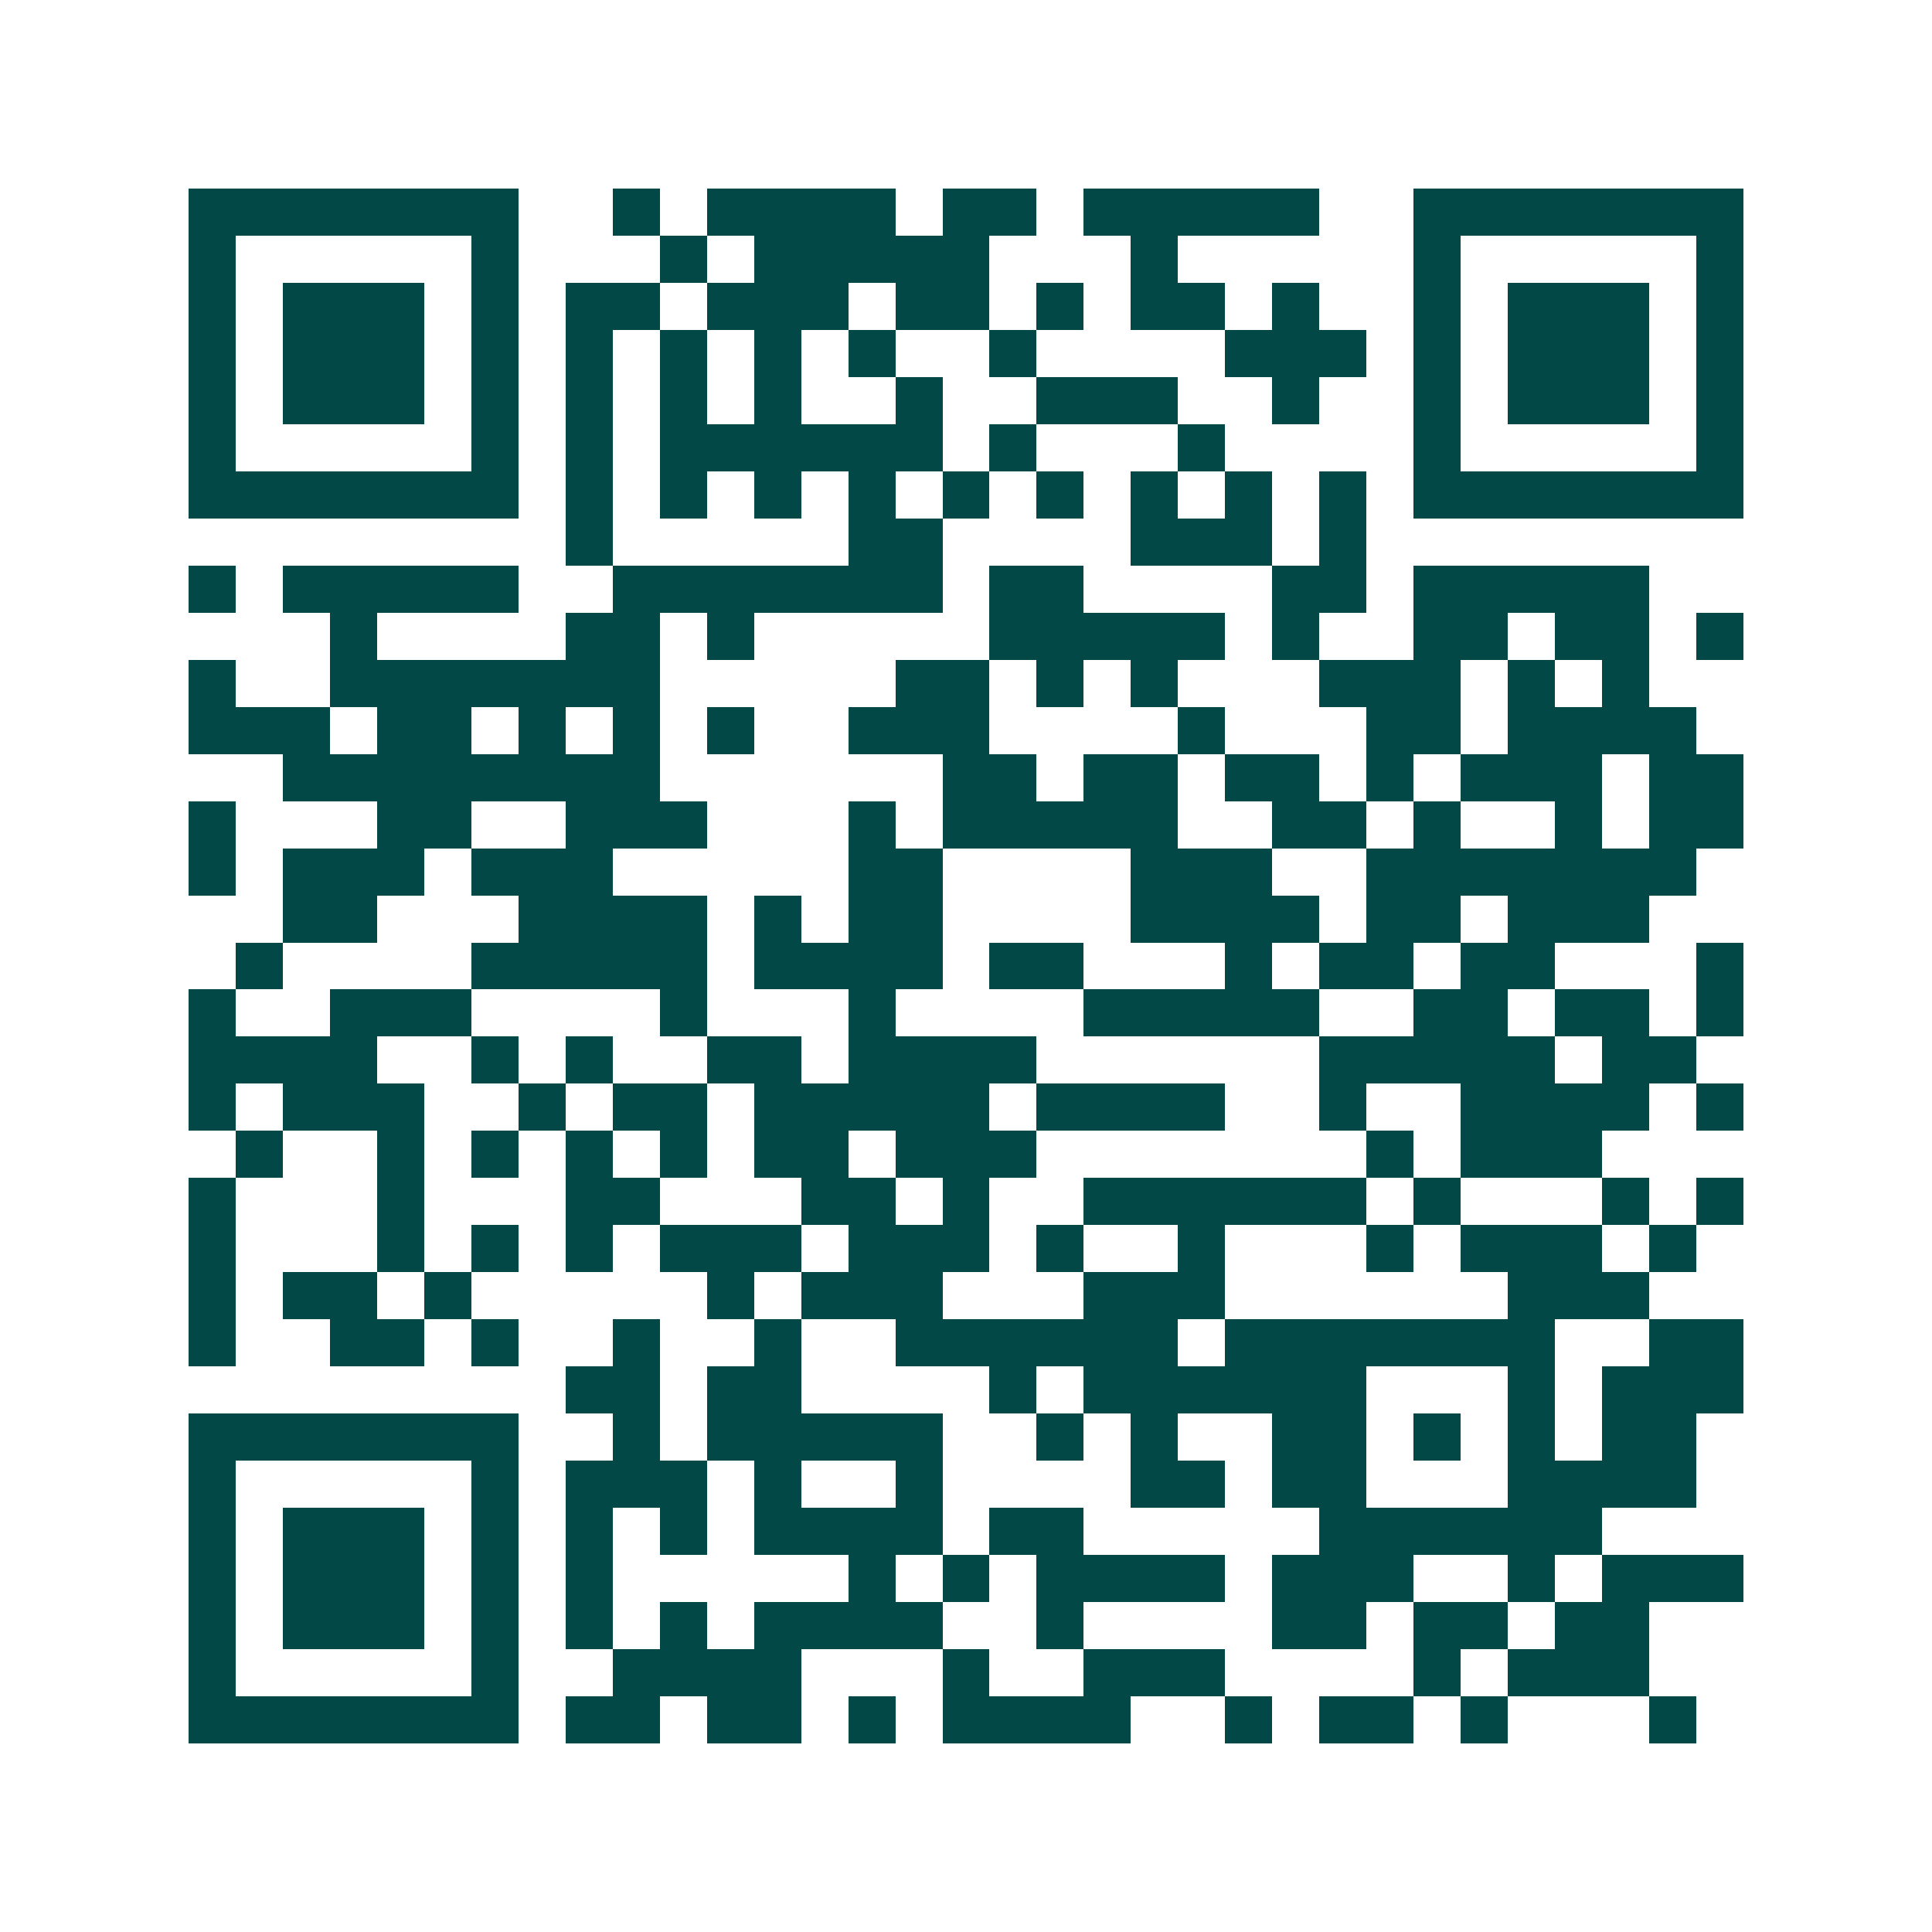<svg xmlns="http://www.w3.org/2000/svg" width="200" height="200" viewBox="0 0 41 41" shape-rendering="crispEdges"><path fill="#ffffff" d="M0 0h41v41H0z"/><path stroke="#014847" d="M4 4.5h7m2 0h1m1 0h4m1 0h2m1 0h5m2 0h7M4 5.5h1m5 0h1m3 0h1m1 0h5m3 0h1m5 0h1m5 0h1M4 6.5h1m1 0h3m1 0h1m1 0h2m1 0h3m1 0h2m1 0h1m1 0h2m1 0h1m2 0h1m1 0h3m1 0h1M4 7.5h1m1 0h3m1 0h1m1 0h1m1 0h1m1 0h1m1 0h1m2 0h1m4 0h3m1 0h1m1 0h3m1 0h1M4 8.5h1m1 0h3m1 0h1m1 0h1m1 0h1m1 0h1m2 0h1m2 0h3m2 0h1m2 0h1m1 0h3m1 0h1M4 9.5h1m5 0h1m1 0h1m1 0h6m1 0h1m3 0h1m4 0h1m5 0h1M4 10.5h7m1 0h1m1 0h1m1 0h1m1 0h1m1 0h1m1 0h1m1 0h1m1 0h1m1 0h1m1 0h7M12 11.5h1m5 0h2m4 0h3m1 0h1M4 12.5h1m1 0h5m2 0h7m1 0h2m4 0h2m1 0h5M7 13.5h1m4 0h2m1 0h1m5 0h5m1 0h1m2 0h2m1 0h2m1 0h1M4 14.5h1m2 0h7m5 0h2m1 0h1m1 0h1m3 0h3m1 0h1m1 0h1M4 15.5h3m1 0h2m1 0h1m1 0h1m1 0h1m2 0h3m4 0h1m3 0h2m1 0h4M6 16.5h8m6 0h2m1 0h2m1 0h2m1 0h1m1 0h3m1 0h2M4 17.5h1m3 0h2m2 0h3m3 0h1m1 0h5m2 0h2m1 0h1m2 0h1m1 0h2M4 18.5h1m1 0h3m1 0h3m5 0h2m4 0h3m2 0h7M6 19.5h2m3 0h4m1 0h1m1 0h2m4 0h4m1 0h2m1 0h3M5 20.5h1m4 0h5m1 0h4m1 0h2m3 0h1m1 0h2m1 0h2m3 0h1M4 21.5h1m2 0h3m4 0h1m3 0h1m4 0h5m2 0h2m1 0h2m1 0h1M4 22.5h4m2 0h1m1 0h1m2 0h2m1 0h4m6 0h5m1 0h2M4 23.5h1m1 0h3m2 0h1m1 0h2m1 0h5m1 0h4m2 0h1m2 0h4m1 0h1M5 24.5h1m2 0h1m1 0h1m1 0h1m1 0h1m1 0h2m1 0h3m7 0h1m1 0h3M4 25.5h1m3 0h1m3 0h2m3 0h2m1 0h1m2 0h6m1 0h1m3 0h1m1 0h1M4 26.5h1m3 0h1m1 0h1m1 0h1m1 0h3m1 0h3m1 0h1m2 0h1m3 0h1m1 0h3m1 0h1M4 27.5h1m1 0h2m1 0h1m5 0h1m1 0h3m3 0h3m6 0h3M4 28.5h1m2 0h2m1 0h1m2 0h1m2 0h1m2 0h6m1 0h7m2 0h2M12 29.5h2m1 0h2m4 0h1m1 0h6m3 0h1m1 0h3M4 30.5h7m2 0h1m1 0h5m2 0h1m1 0h1m2 0h2m1 0h1m1 0h1m1 0h2M4 31.5h1m5 0h1m1 0h3m1 0h1m2 0h1m4 0h2m1 0h2m3 0h4M4 32.5h1m1 0h3m1 0h1m1 0h1m1 0h1m1 0h4m1 0h2m5 0h6M4 33.5h1m1 0h3m1 0h1m1 0h1m5 0h1m1 0h1m1 0h4m1 0h3m2 0h1m1 0h3M4 34.5h1m1 0h3m1 0h1m1 0h1m1 0h1m1 0h4m2 0h1m4 0h2m1 0h2m1 0h2M4 35.5h1m5 0h1m2 0h4m3 0h1m2 0h3m4 0h1m1 0h3M4 36.5h7m1 0h2m1 0h2m1 0h1m1 0h4m2 0h1m1 0h2m1 0h1m3 0h1"/></svg>
